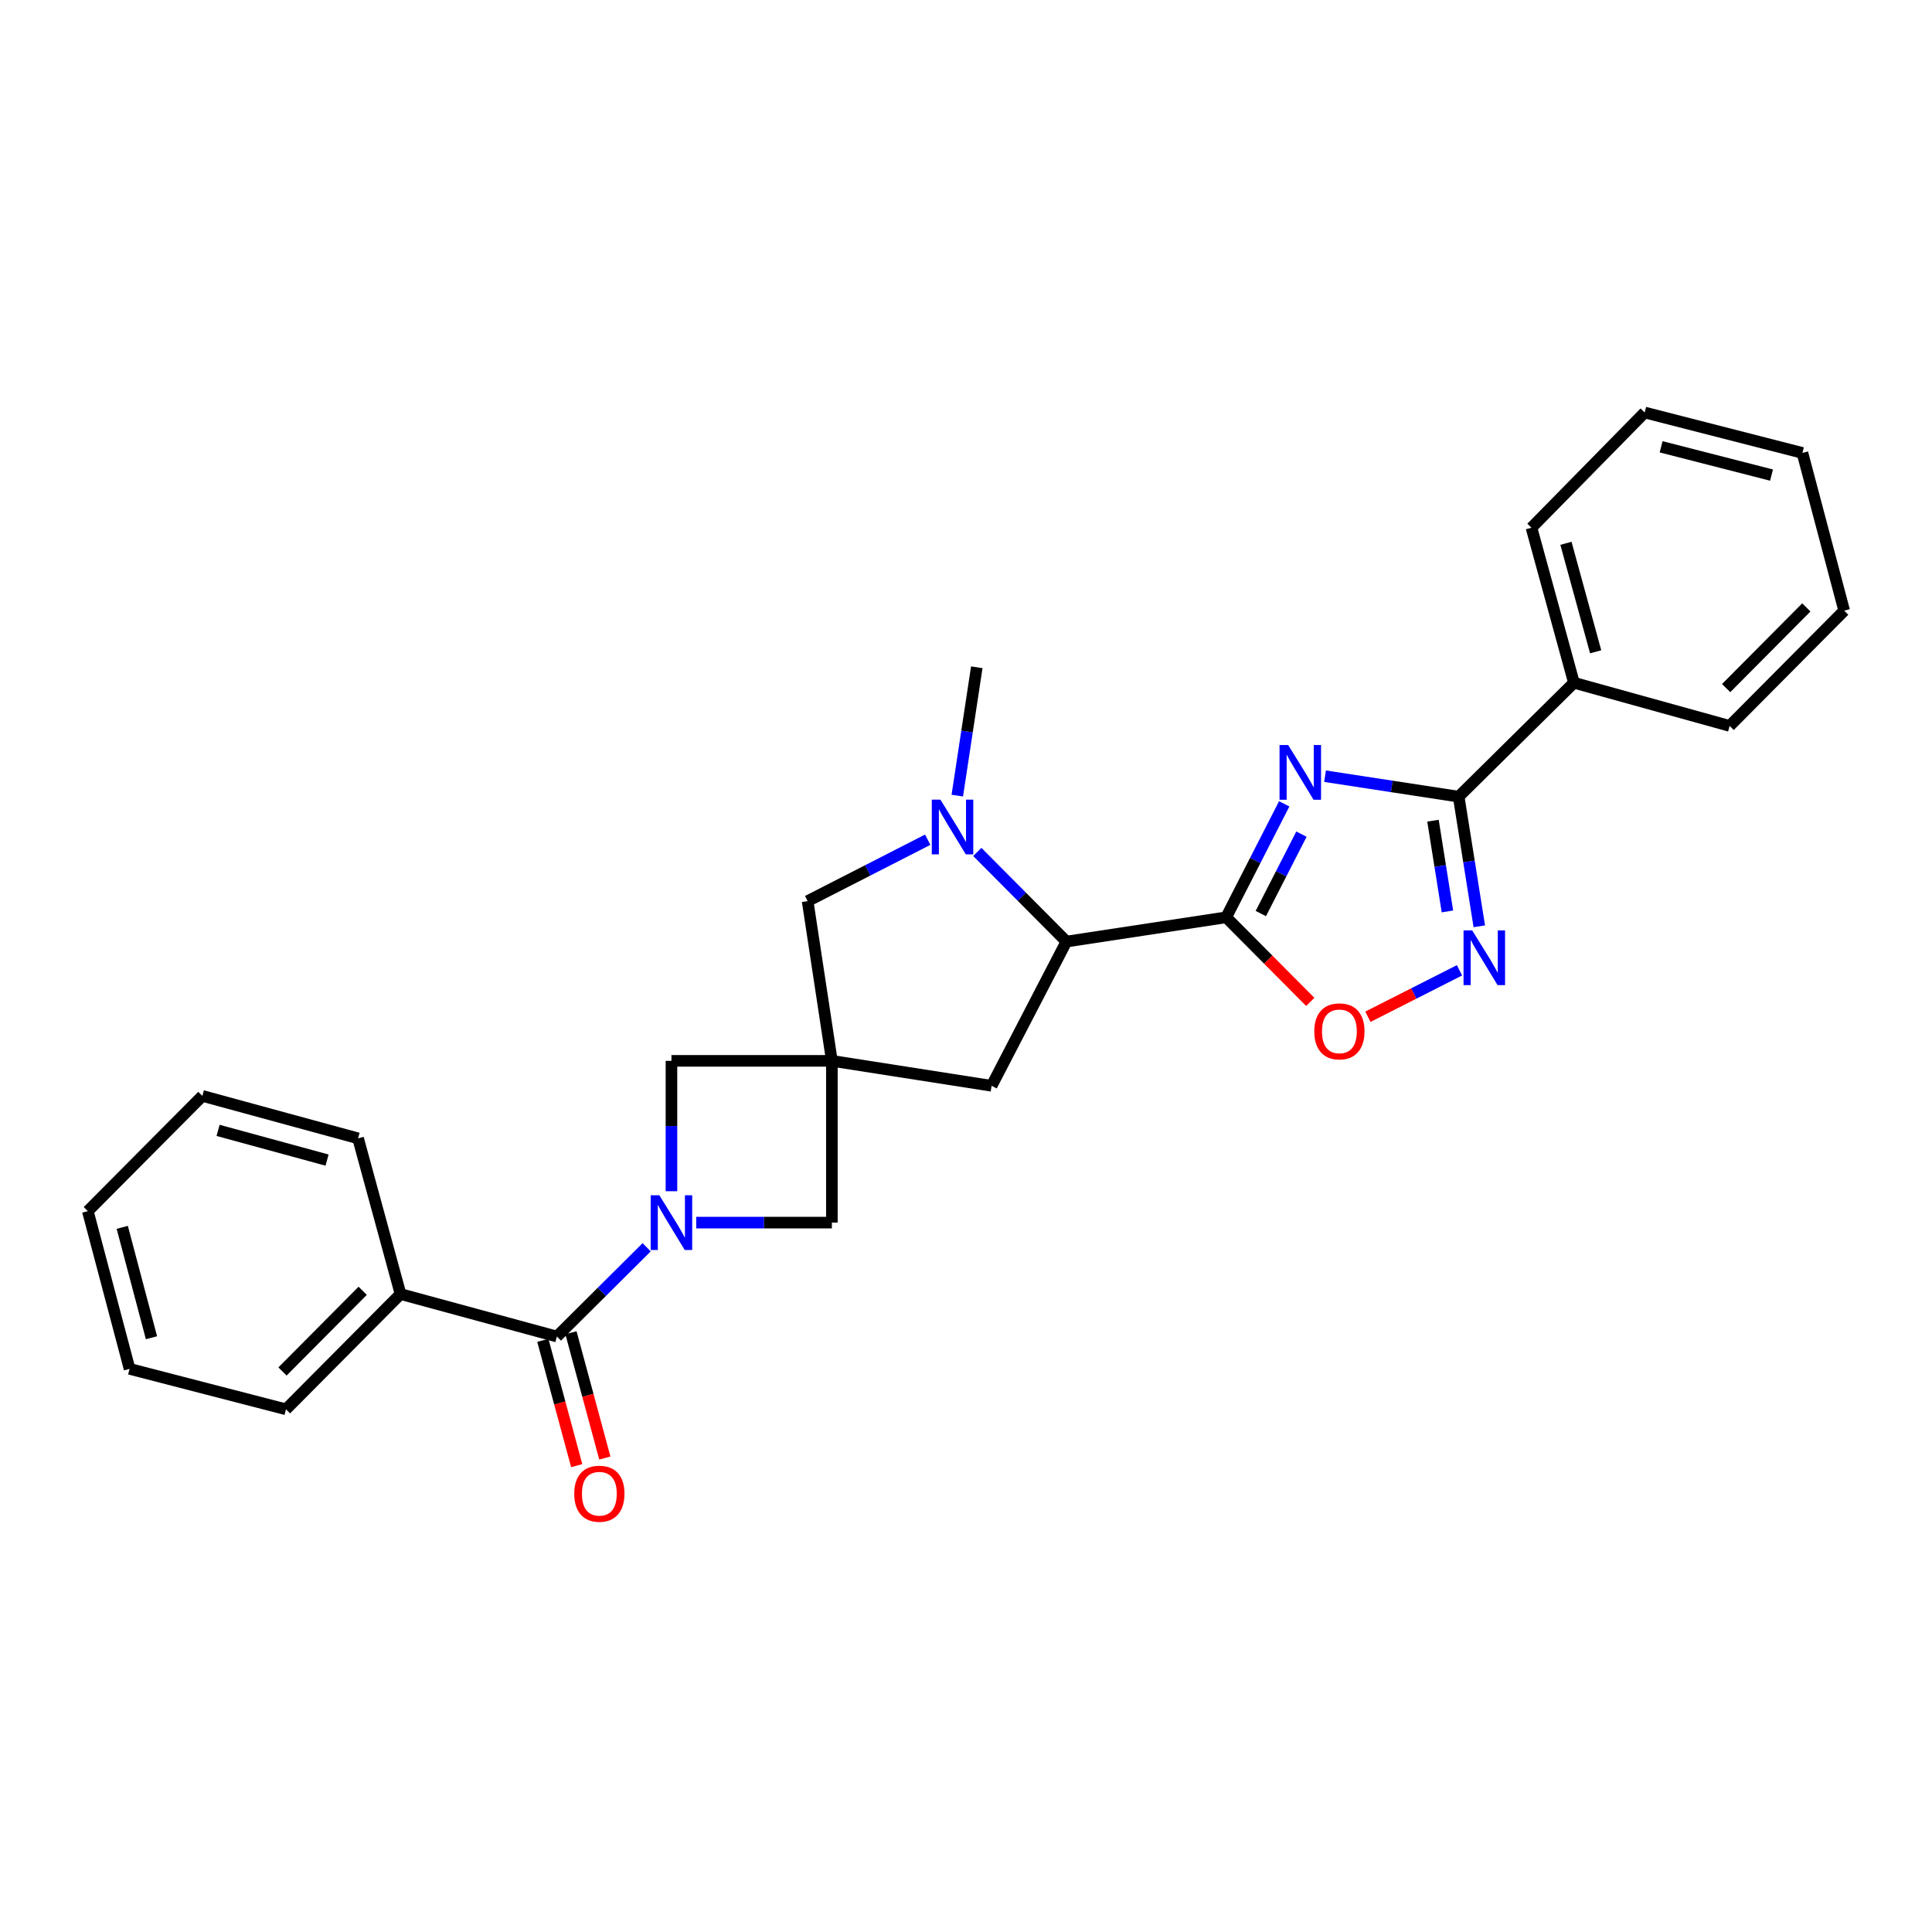 <?xml version='1.0' encoding='iso-8859-1'?>
<svg version='1.1' baseProfile='full'
              xmlns='http://www.w3.org/2000/svg'
                      xmlns:rdkit='http://www.rdkit.org/xml'
                      xmlns:xlink='http://www.w3.org/1999/xlink'
                  xml:space='preserve'
width='1000px' height='1000px' viewBox='0 0 1000 1000'>
<!-- END OF HEADER -->
<rect style='opacity:1.0;fill:#FFFFFF;stroke:none' width='1000' height='1000' x='0' y='0'> </rect>
<path class='bond-0' d='M 664.708,416.064 L 649.686,445.432' style='fill:none;fill-rule:evenodd;stroke:#0000FF;stroke-width:6px;stroke-linecap:butt;stroke-linejoin:miter;stroke-opacity:1' />
<path class='bond-0' d='M 649.686,445.432 L 634.664,474.8' style='fill:none;fill-rule:evenodd;stroke:#000000;stroke-width:6px;stroke-linecap:butt;stroke-linejoin:miter;stroke-opacity:1' />
<path class='bond-0' d='M 673.627,431.742 L 663.112,452.3' style='fill:none;fill-rule:evenodd;stroke:#0000FF;stroke-width:6px;stroke-linecap:butt;stroke-linejoin:miter;stroke-opacity:1' />
<path class='bond-0' d='M 663.112,452.3 L 652.597,472.857' style='fill:none;fill-rule:evenodd;stroke:#000000;stroke-width:6px;stroke-linecap:butt;stroke-linejoin:miter;stroke-opacity:1' />
<path class='bond-2' d='M 685.841,401.76 L 720.421,407.054' style='fill:none;fill-rule:evenodd;stroke:#0000FF;stroke-width:6px;stroke-linecap:butt;stroke-linejoin:miter;stroke-opacity:1' />
<path class='bond-2' d='M 720.421,407.054 L 755.001,412.349' style='fill:none;fill-rule:evenodd;stroke:#000000;stroke-width:6px;stroke-linecap:butt;stroke-linejoin:miter;stroke-opacity:1' />
<path class='bond-6' d='M 634.664,474.8 L 551.979,487.351' style='fill:none;fill-rule:evenodd;stroke:#000000;stroke-width:6px;stroke-linecap:butt;stroke-linejoin:miter;stroke-opacity:1' />
<path class='bond-8' d='M 634.664,474.8 L 656.428,496.692' style='fill:none;fill-rule:evenodd;stroke:#000000;stroke-width:6px;stroke-linecap:butt;stroke-linejoin:miter;stroke-opacity:1' />
<path class='bond-8' d='M 656.428,496.692 L 678.191,518.583' style='fill:none;fill-rule:evenodd;stroke:#FF0000;stroke-width:6px;stroke-linecap:butt;stroke-linejoin:miter;stroke-opacity:1' />
<path class='bond-1' d='M 360.357,632.822 L 395.467,632.822' style='fill:none;fill-rule:evenodd;stroke:#0000FF;stroke-width:6px;stroke-linecap:butt;stroke-linejoin:miter;stroke-opacity:1' />
<path class='bond-1' d='M 395.467,632.822 L 430.578,632.822' style='fill:none;fill-rule:evenodd;stroke:#000000;stroke-width:6px;stroke-linecap:butt;stroke-linejoin:miter;stroke-opacity:1' />
<path class='bond-7' d='M 334.71,645.582 L 311.479,668.685' style='fill:none;fill-rule:evenodd;stroke:#0000FF;stroke-width:6px;stroke-linecap:butt;stroke-linejoin:miter;stroke-opacity:1' />
<path class='bond-7' d='M 311.479,668.685 L 288.248,691.789' style='fill:none;fill-rule:evenodd;stroke:#000000;stroke-width:6px;stroke-linecap:butt;stroke-linejoin:miter;stroke-opacity:1' />
<path class='bond-30' d='M 347.541,616.569 L 347.541,582.834' style='fill:none;fill-rule:evenodd;stroke:#0000FF;stroke-width:6px;stroke-linecap:butt;stroke-linejoin:miter;stroke-opacity:1' />
<path class='bond-30' d='M 347.541,582.834 L 347.541,549.098' style='fill:none;fill-rule:evenodd;stroke:#000000;stroke-width:6px;stroke-linecap:butt;stroke-linejoin:miter;stroke-opacity:1' />
<path class='bond-4' d='M 755.001,412.349 L 760.341,445.899' style='fill:none;fill-rule:evenodd;stroke:#000000;stroke-width:6px;stroke-linecap:butt;stroke-linejoin:miter;stroke-opacity:1' />
<path class='bond-4' d='M 760.341,445.899 L 765.682,479.45' style='fill:none;fill-rule:evenodd;stroke:#0000FF;stroke-width:6px;stroke-linecap:butt;stroke-linejoin:miter;stroke-opacity:1' />
<path class='bond-4' d='M 741.709,424.785 L 745.448,448.27' style='fill:none;fill-rule:evenodd;stroke:#000000;stroke-width:6px;stroke-linecap:butt;stroke-linejoin:miter;stroke-opacity:1' />
<path class='bond-4' d='M 745.448,448.27 L 749.186,471.756' style='fill:none;fill-rule:evenodd;stroke:#0000FF;stroke-width:6px;stroke-linecap:butt;stroke-linejoin:miter;stroke-opacity:1' />
<path class='bond-14' d='M 755.001,412.349 L 814.662,353.391' style='fill:none;fill-rule:evenodd;stroke:#000000;stroke-width:6px;stroke-linecap:butt;stroke-linejoin:miter;stroke-opacity:1' />
<path class='bond-3' d='M 430.578,549.098 L 513.254,562.009' style='fill:none;fill-rule:evenodd;stroke:#000000;stroke-width:6px;stroke-linecap:butt;stroke-linejoin:miter;stroke-opacity:1' />
<path class='bond-9' d='M 430.578,549.098 L 347.541,549.098' style='fill:none;fill-rule:evenodd;stroke:#000000;stroke-width:6px;stroke-linecap:butt;stroke-linejoin:miter;stroke-opacity:1' />
<path class='bond-10' d='M 430.578,549.098 L 430.578,632.822' style='fill:none;fill-rule:evenodd;stroke:#000000;stroke-width:6px;stroke-linecap:butt;stroke-linejoin:miter;stroke-opacity:1' />
<path class='bond-28' d='M 430.578,549.098 L 418.027,466.413' style='fill:none;fill-rule:evenodd;stroke:#000000;stroke-width:6px;stroke-linecap:butt;stroke-linejoin:miter;stroke-opacity:1' />
<path class='bond-27' d='M 755.429,502.232 L 731.721,514.253' style='fill:none;fill-rule:evenodd;stroke:#0000FF;stroke-width:6px;stroke-linecap:butt;stroke-linejoin:miter;stroke-opacity:1' />
<path class='bond-27' d='M 731.721,514.253 L 708.012,526.275' style='fill:none;fill-rule:evenodd;stroke:#FF0000;stroke-width:6px;stroke-linecap:butt;stroke-linejoin:miter;stroke-opacity:1' />
<path class='bond-5' d='M 505.859,440.969 L 528.919,464.16' style='fill:none;fill-rule:evenodd;stroke:#0000FF;stroke-width:6px;stroke-linecap:butt;stroke-linejoin:miter;stroke-opacity:1' />
<path class='bond-5' d='M 528.919,464.16 L 551.979,487.351' style='fill:none;fill-rule:evenodd;stroke:#000000;stroke-width:6px;stroke-linecap:butt;stroke-linejoin:miter;stroke-opacity:1' />
<path class='bond-11' d='M 480.183,434.634 L 449.105,450.524' style='fill:none;fill-rule:evenodd;stroke:#0000FF;stroke-width:6px;stroke-linecap:butt;stroke-linejoin:miter;stroke-opacity:1' />
<path class='bond-11' d='M 449.105,450.524 L 418.027,466.413' style='fill:none;fill-rule:evenodd;stroke:#000000;stroke-width:6px;stroke-linecap:butt;stroke-linejoin:miter;stroke-opacity:1' />
<path class='bond-16' d='M 495.496,411.815 L 500.538,378.598' style='fill:none;fill-rule:evenodd;stroke:#0000FF;stroke-width:6px;stroke-linecap:butt;stroke-linejoin:miter;stroke-opacity:1' />
<path class='bond-16' d='M 500.538,378.598 L 505.58,345.381' style='fill:none;fill-rule:evenodd;stroke:#000000;stroke-width:6px;stroke-linecap:butt;stroke-linejoin:miter;stroke-opacity:1' />
<path class='bond-12' d='M 551.979,487.351 L 513.254,562.009' style='fill:none;fill-rule:evenodd;stroke:#000000;stroke-width:6px;stroke-linecap:butt;stroke-linejoin:miter;stroke-opacity:1' />
<path class='bond-13' d='M 280.969,693.757 L 289.737,726.183' style='fill:none;fill-rule:evenodd;stroke:#000000;stroke-width:6px;stroke-linecap:butt;stroke-linejoin:miter;stroke-opacity:1' />
<path class='bond-13' d='M 289.737,726.183 L 298.504,758.609' style='fill:none;fill-rule:evenodd;stroke:#FF0000;stroke-width:6px;stroke-linecap:butt;stroke-linejoin:miter;stroke-opacity:1' />
<path class='bond-13' d='M 295.527,689.82 L 304.295,722.247' style='fill:none;fill-rule:evenodd;stroke:#000000;stroke-width:6px;stroke-linecap:butt;stroke-linejoin:miter;stroke-opacity:1' />
<path class='bond-13' d='M 304.295,722.247 L 313.062,754.673' style='fill:none;fill-rule:evenodd;stroke:#FF0000;stroke-width:6px;stroke-linecap:butt;stroke-linejoin:miter;stroke-opacity:1' />
<path class='bond-15' d='M 288.248,691.789 L 207.314,669.796' style='fill:none;fill-rule:evenodd;stroke:#000000;stroke-width:6px;stroke-linecap:butt;stroke-linejoin:miter;stroke-opacity:1' />
<path class='bond-17' d='M 814.662,353.391 L 792.686,273.161' style='fill:none;fill-rule:evenodd;stroke:#000000;stroke-width:6px;stroke-linecap:butt;stroke-linejoin:miter;stroke-opacity:1' />
<path class='bond-17' d='M 825.911,337.372 L 810.527,281.211' style='fill:none;fill-rule:evenodd;stroke:#000000;stroke-width:6px;stroke-linecap:butt;stroke-linejoin:miter;stroke-opacity:1' />
<path class='bond-18' d='M 814.662,353.391 L 895.261,375.736' style='fill:none;fill-rule:evenodd;stroke:#000000;stroke-width:6px;stroke-linecap:butt;stroke-linejoin:miter;stroke-opacity:1' />
<path class='bond-19' d='M 207.314,669.796 L 148.021,729.457' style='fill:none;fill-rule:evenodd;stroke:#000000;stroke-width:6px;stroke-linecap:butt;stroke-linejoin:miter;stroke-opacity:1' />
<path class='bond-19' d='M 187.723,668.114 L 146.218,709.877' style='fill:none;fill-rule:evenodd;stroke:#000000;stroke-width:6px;stroke-linecap:butt;stroke-linejoin:miter;stroke-opacity:1' />
<path class='bond-20' d='M 207.314,669.796 L 185.338,589.214' style='fill:none;fill-rule:evenodd;stroke:#000000;stroke-width:6px;stroke-linecap:butt;stroke-linejoin:miter;stroke-opacity:1' />
<path class='bond-22' d='M 792.686,273.161 L 851.283,213.516' style='fill:none;fill-rule:evenodd;stroke:#000000;stroke-width:6px;stroke-linecap:butt;stroke-linejoin:miter;stroke-opacity:1' />
<path class='bond-21' d='M 895.261,375.736 L 954.545,316.074' style='fill:none;fill-rule:evenodd;stroke:#000000;stroke-width:6px;stroke-linecap:butt;stroke-linejoin:miter;stroke-opacity:1' />
<path class='bond-21' d='M 893.456,356.156 L 934.955,314.393' style='fill:none;fill-rule:evenodd;stroke:#000000;stroke-width:6px;stroke-linecap:butt;stroke-linejoin:miter;stroke-opacity:1' />
<path class='bond-24' d='M 148.021,729.457 L 67.07,708.52' style='fill:none;fill-rule:evenodd;stroke:#000000;stroke-width:6px;stroke-linecap:butt;stroke-linejoin:miter;stroke-opacity:1' />
<path class='bond-23' d='M 185.338,589.214 L 104.756,567.237' style='fill:none;fill-rule:evenodd;stroke:#000000;stroke-width:6px;stroke-linecap:butt;stroke-linejoin:miter;stroke-opacity:1' />
<path class='bond-23' d='M 169.283,600.467 L 112.875,585.083' style='fill:none;fill-rule:evenodd;stroke:#000000;stroke-width:6px;stroke-linecap:butt;stroke-linejoin:miter;stroke-opacity:1' />
<path class='bond-25' d='M 954.545,316.074 L 932.93,234.436' style='fill:none;fill-rule:evenodd;stroke:#000000;stroke-width:6px;stroke-linecap:butt;stroke-linejoin:miter;stroke-opacity:1' />
<path class='bond-29' d='M 851.283,213.516 L 932.93,234.436' style='fill:none;fill-rule:evenodd;stroke:#000000;stroke-width:6px;stroke-linecap:butt;stroke-linejoin:miter;stroke-opacity:1' />
<path class='bond-29' d='M 859.787,231.263 L 916.939,245.907' style='fill:none;fill-rule:evenodd;stroke:#000000;stroke-width:6px;stroke-linecap:butt;stroke-linejoin:miter;stroke-opacity:1' />
<path class='bond-26' d='M 104.756,567.237 L 45.455,626.882' style='fill:none;fill-rule:evenodd;stroke:#000000;stroke-width:6px;stroke-linecap:butt;stroke-linejoin:miter;stroke-opacity:1' />
<path class='bond-31' d='M 67.07,708.52 L 45.455,626.882' style='fill:none;fill-rule:evenodd;stroke:#000000;stroke-width:6px;stroke-linecap:butt;stroke-linejoin:miter;stroke-opacity:1' />
<path class='bond-31' d='M 78.406,692.414 L 63.275,635.268' style='fill:none;fill-rule:evenodd;stroke:#000000;stroke-width:6px;stroke-linecap:butt;stroke-linejoin:miter;stroke-opacity:1' />
<path  class='atom-0' d='M 666.768 385.638
L 676.048 400.638
Q 676.968 402.118, 678.448 404.798
Q 679.928 407.478, 680.008 407.638
L 680.008 385.638
L 683.768 385.638
L 683.768 413.958
L 679.888 413.958
L 669.928 397.558
Q 668.768 395.638, 667.528 393.438
Q 666.328 391.238, 665.968 390.558
L 665.968 413.958
L 662.288 413.958
L 662.288 385.638
L 666.768 385.638
' fill='#0000FF'/>
<path  class='atom-2' d='M 341.281 618.662
L 350.561 633.662
Q 351.481 635.142, 352.961 637.822
Q 354.441 640.502, 354.521 640.662
L 354.521 618.662
L 358.281 618.662
L 358.281 646.982
L 354.401 646.982
L 344.441 630.582
Q 343.281 628.662, 342.041 626.462
Q 340.841 624.262, 340.481 623.582
L 340.481 646.982
L 336.801 646.982
L 336.801 618.662
L 341.281 618.662
' fill='#0000FF'/>
<path  class='atom-5' d='M 762.012 481.561
L 771.292 496.561
Q 772.212 498.041, 773.692 500.721
Q 775.172 503.401, 775.252 503.561
L 775.252 481.561
L 779.012 481.561
L 779.012 509.881
L 775.132 509.881
L 765.172 493.481
Q 764.012 491.561, 762.772 489.361
Q 761.572 487.161, 761.212 486.481
L 761.212 509.881
L 757.532 509.881
L 757.532 481.561
L 762.012 481.561
' fill='#0000FF'/>
<path  class='atom-6' d='M 486.769 413.906
L 496.049 428.906
Q 496.969 430.386, 498.449 433.066
Q 499.929 435.746, 500.009 435.906
L 500.009 413.906
L 503.769 413.906
L 503.769 442.226
L 499.889 442.226
L 489.929 425.826
Q 488.769 423.906, 487.529 421.706
Q 486.329 419.506, 485.969 418.826
L 485.969 442.226
L 482.289 442.226
L 482.289 413.906
L 486.769 413.906
' fill='#0000FF'/>
<path  class='atom-9' d='M 680.27 533.83
Q 680.27 527.03, 683.63 523.23
Q 686.99 519.43, 693.27 519.43
Q 699.55 519.43, 702.91 523.23
Q 706.27 527.03, 706.27 533.83
Q 706.27 540.71, 702.87 544.63
Q 699.47 548.51, 693.27 548.51
Q 687.03 548.51, 683.63 544.63
Q 680.27 540.75, 680.27 533.83
M 693.27 545.31
Q 697.59 545.31, 699.91 542.43
Q 702.27 539.51, 702.27 533.83
Q 702.27 528.27, 699.91 525.47
Q 697.59 522.63, 693.27 522.63
Q 688.95 522.63, 686.59 525.43
Q 684.27 528.23, 684.27 533.83
Q 684.27 539.55, 686.59 542.43
Q 688.95 545.31, 693.27 545.31
' fill='#FF0000'/>
<path  class='atom-14' d='M 297.224 773.146
Q 297.224 766.346, 300.584 762.546
Q 303.944 758.746, 310.224 758.746
Q 316.504 758.746, 319.864 762.546
Q 323.224 766.346, 323.224 773.146
Q 323.224 780.026, 319.824 783.946
Q 316.424 787.826, 310.224 787.826
Q 303.984 787.826, 300.584 783.946
Q 297.224 780.066, 297.224 773.146
M 310.224 784.626
Q 314.544 784.626, 316.864 781.746
Q 319.224 778.826, 319.224 773.146
Q 319.224 767.586, 316.864 764.786
Q 314.544 761.946, 310.224 761.946
Q 305.904 761.946, 303.544 764.746
Q 301.224 767.546, 301.224 773.146
Q 301.224 778.866, 303.544 781.746
Q 305.904 784.626, 310.224 784.626
' fill='#FF0000'/>
</svg>
